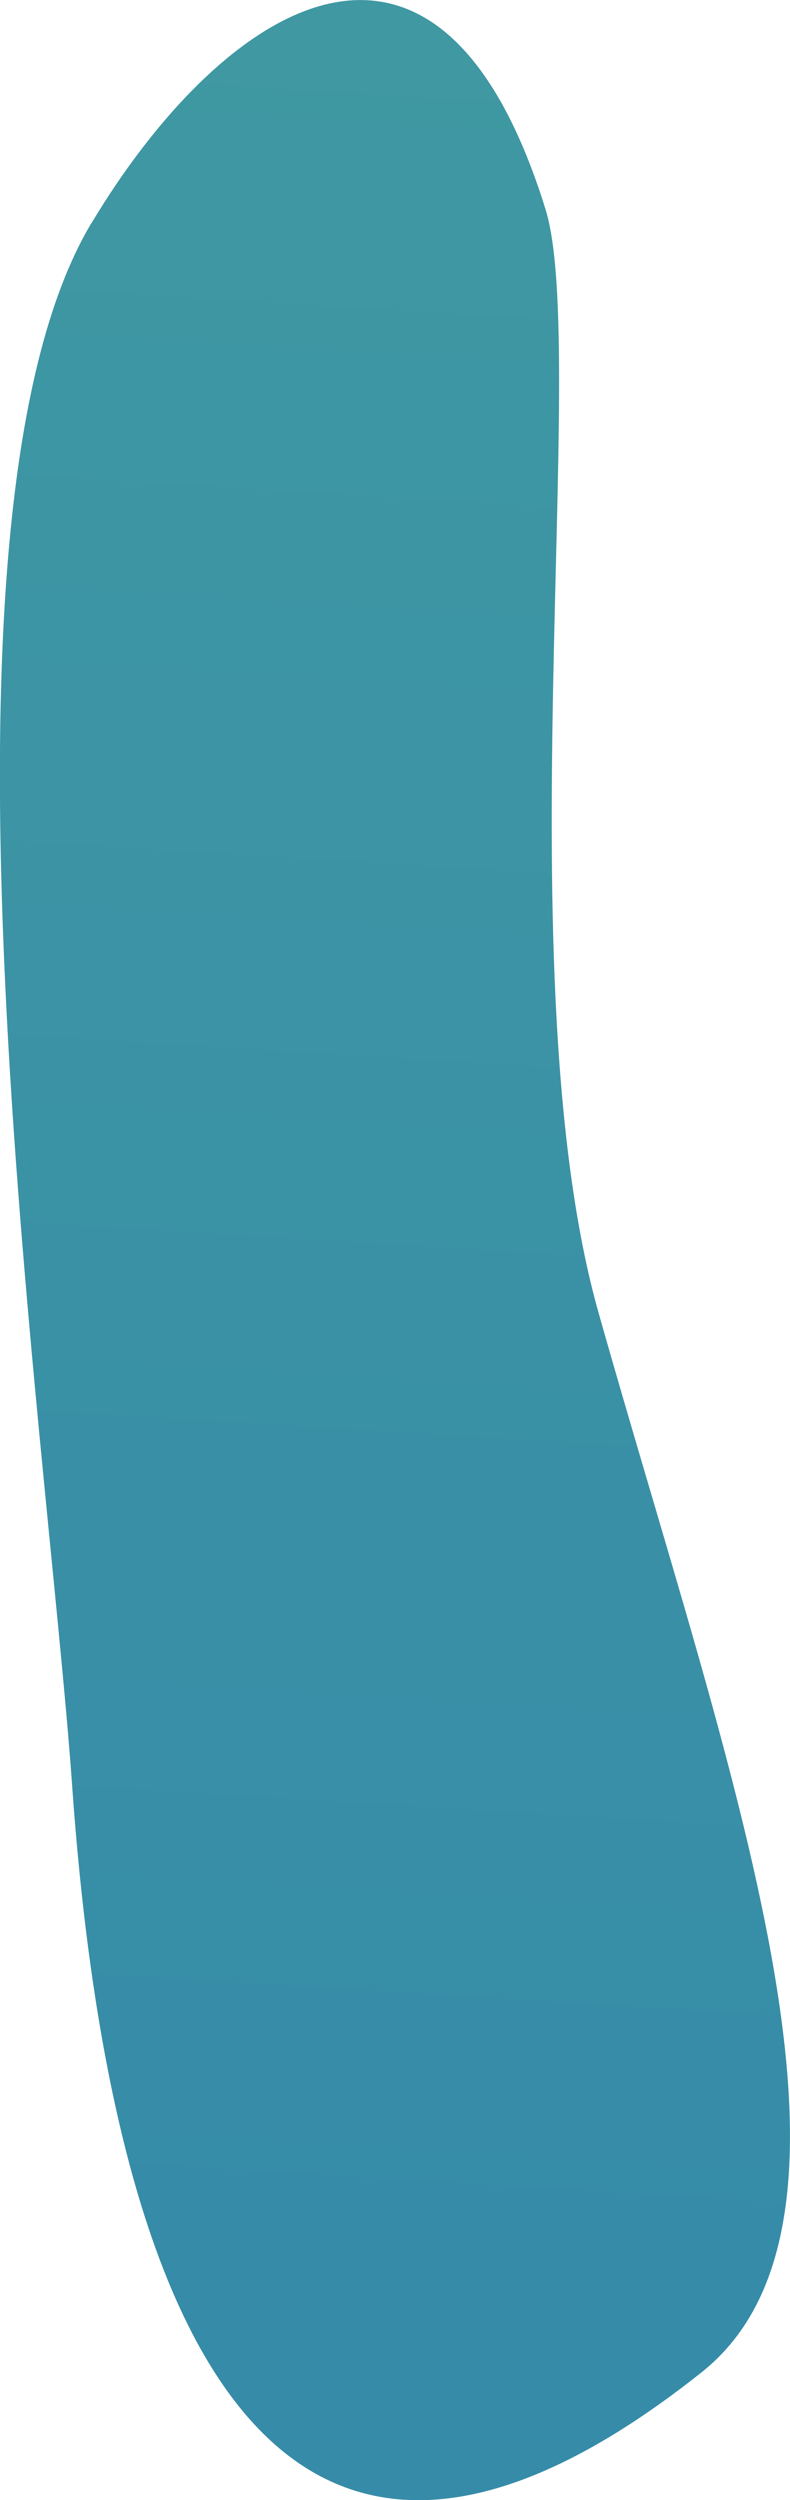 <?xml version="1.0" encoding="UTF-8"?>
<!DOCTYPE svg PUBLIC "-//W3C//DTD SVG 1.1//EN" "http://www.w3.org/Graphics/SVG/1.1/DTD/svg11.dtd">
<!-- Creator: CorelDRAW 2020 (64-Bit Оценочная версия) -->
<svg xmlns="http://www.w3.org/2000/svg" xml:space="preserve" width="21.116mm" height="66.764mm" version="1.1" style="shape-rendering:geometricPrecision; text-rendering:geometricPrecision; image-rendering:optimizeQuality; fill-rule:evenodd; clip-rule:evenodd"
viewBox="0 0 66.09 208.97"
 xmlns:xlink="http://www.w3.org/1999/xlink"
 xmlns:xodm="http://www.corel.com/coreldraw/odm/2003">
 <defs>
  <style type="text/css">
   <![CDATA[
    .fil0 {fill:url(#id0)}
   ]]>
  </style>
  <linearGradient id="id0" gradientUnits="userSpaceOnUse" x1="78.83" y1="-385.26" x2="43.89" y2="190.6">
   <stop offset="0" style="stop-opacity:1; stop-color:#51B196"/>
   <stop offset="1" style="stop-opacity:1; stop-color:#368CA8"/>
  </linearGradient>
 </defs>
 <g id="Слой_x0020_1">
  <path class="fil0" d="M7.66 18.64c10.64,-17.75 28.84,-30.57 37.98,-1.14 3.67,11.84 -3.46,64.25 4.42,92.17 10.73,37.99 24.94,75.67 8.63,88.62 -38.67,30.7 -49.95,-10.72 -52.65,-48.95 -2.08,-29.5 -13.4,-105.65 1.61,-130.7z"/>
 </g>
</svg>
